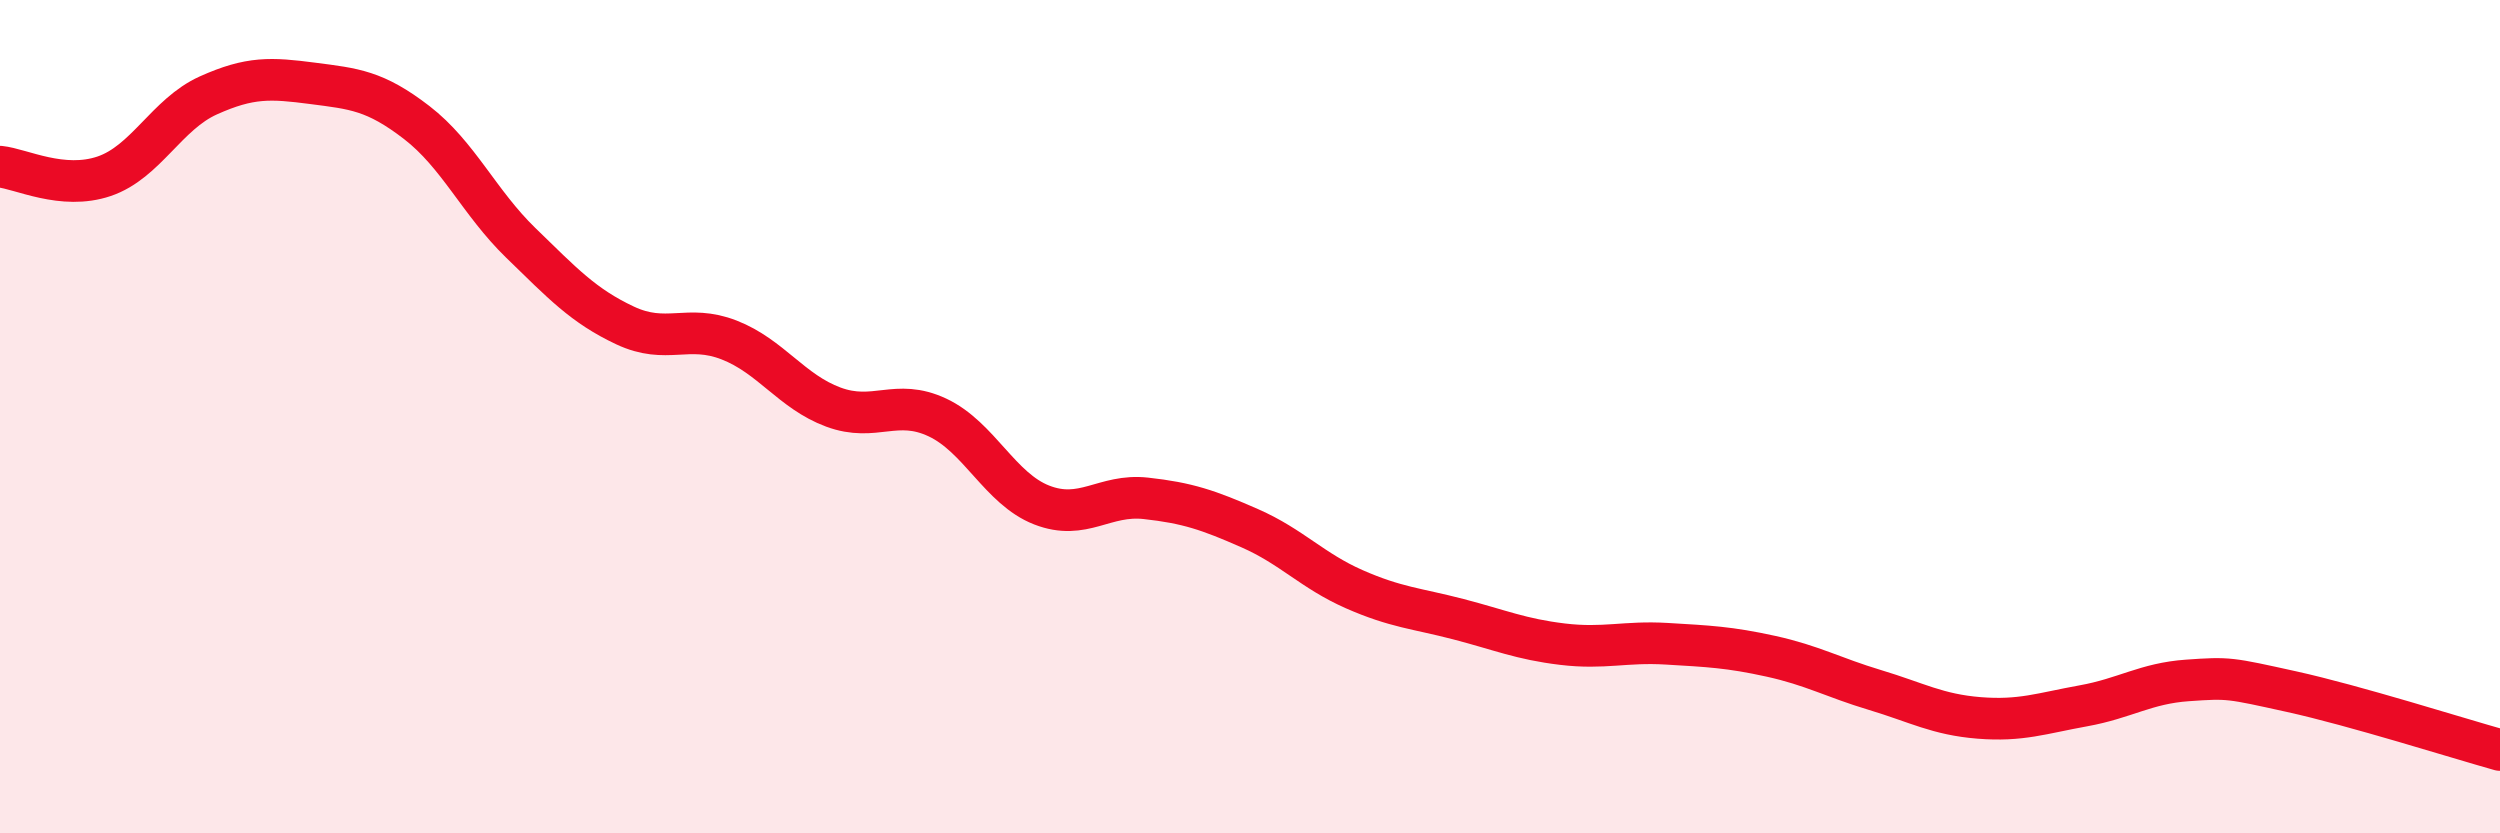 
    <svg width="60" height="20" viewBox="0 0 60 20" xmlns="http://www.w3.org/2000/svg">
      <path
        d="M 0,4 C 0.5,4.05 1.5,4.57 2.5,4.23 C 3.5,3.89 4,2.74 5,2.29 C 6,1.84 6.5,1.87 7.5,2 C 8.5,2.13 9,2.17 10,2.94 C 11,3.71 11.5,4.86 12.5,5.83 C 13.5,6.8 14,7.34 15,7.81 C 16,8.28 16.5,7.77 17.5,8.16 C 18.5,8.55 19,9.4 20,9.77 C 21,10.14 21.5,9.55 22.5,10.02 C 23.5,10.49 24,11.73 25,12.12 C 26,12.51 26.5,11.85 27.5,11.96 C 28.5,12.07 29,12.24 30,12.68 C 31,13.12 31.5,13.7 32.5,14.14 C 33.5,14.58 34,14.6 35,14.86 C 36,15.12 36.5,15.34 37.5,15.46 C 38.5,15.58 39,15.39 40,15.45 C 41,15.51 41.5,15.53 42.5,15.75 C 43.5,15.97 44,16.26 45,16.56 C 46,16.86 46.5,17.15 47.5,17.23 C 48.5,17.31 49,17.12 50,16.94 C 51,16.76 51.5,16.4 52.5,16.33 C 53.5,16.26 53.5,16.27 55,16.6 C 56.5,16.93 59,17.72 60,18L60 20L0 20Z"
        fill="#EB0A25"
        opacity="0.1"
        stroke-linecap="round"
        stroke-linejoin="round"
      />
      <path
        d="M 0,4 C 0.5,4.05 1.5,4.57 2.5,4.23 C 3.5,3.89 4,2.74 5,2.29 C 6,1.84 6.5,1.87 7.5,2 C 8.5,2.13 9,2.17 10,2.94 C 11,3.71 11.5,4.86 12.5,5.83 C 13.5,6.8 14,7.34 15,7.81 C 16,8.28 16.5,7.77 17.5,8.16 C 18.5,8.55 19,9.4 20,9.77 C 21,10.14 21.5,9.55 22.5,10.02 C 23.5,10.49 24,11.73 25,12.12 C 26,12.51 26.5,11.85 27.5,11.96 C 28.5,12.07 29,12.24 30,12.68 C 31,13.12 31.5,13.7 32.5,14.14 C 33.5,14.58 34,14.6 35,14.86 C 36,15.12 36.5,15.34 37.5,15.46 C 38.5,15.58 39,15.39 40,15.45 C 41,15.51 41.5,15.53 42.5,15.75 C 43.5,15.97 44,16.26 45,16.56 C 46,16.86 46.5,17.15 47.5,17.23 C 48.5,17.31 49,17.12 50,16.94 C 51,16.76 51.5,16.4 52.5,16.33 C 53.5,16.26 53.5,16.27 55,16.6 C 56.5,16.93 59,17.72 60,18"
        stroke="#EB0A25"
        stroke-width="1"
        fill="none"
        stroke-linecap="round"
        stroke-linejoin="round"
      />
    </svg>
  